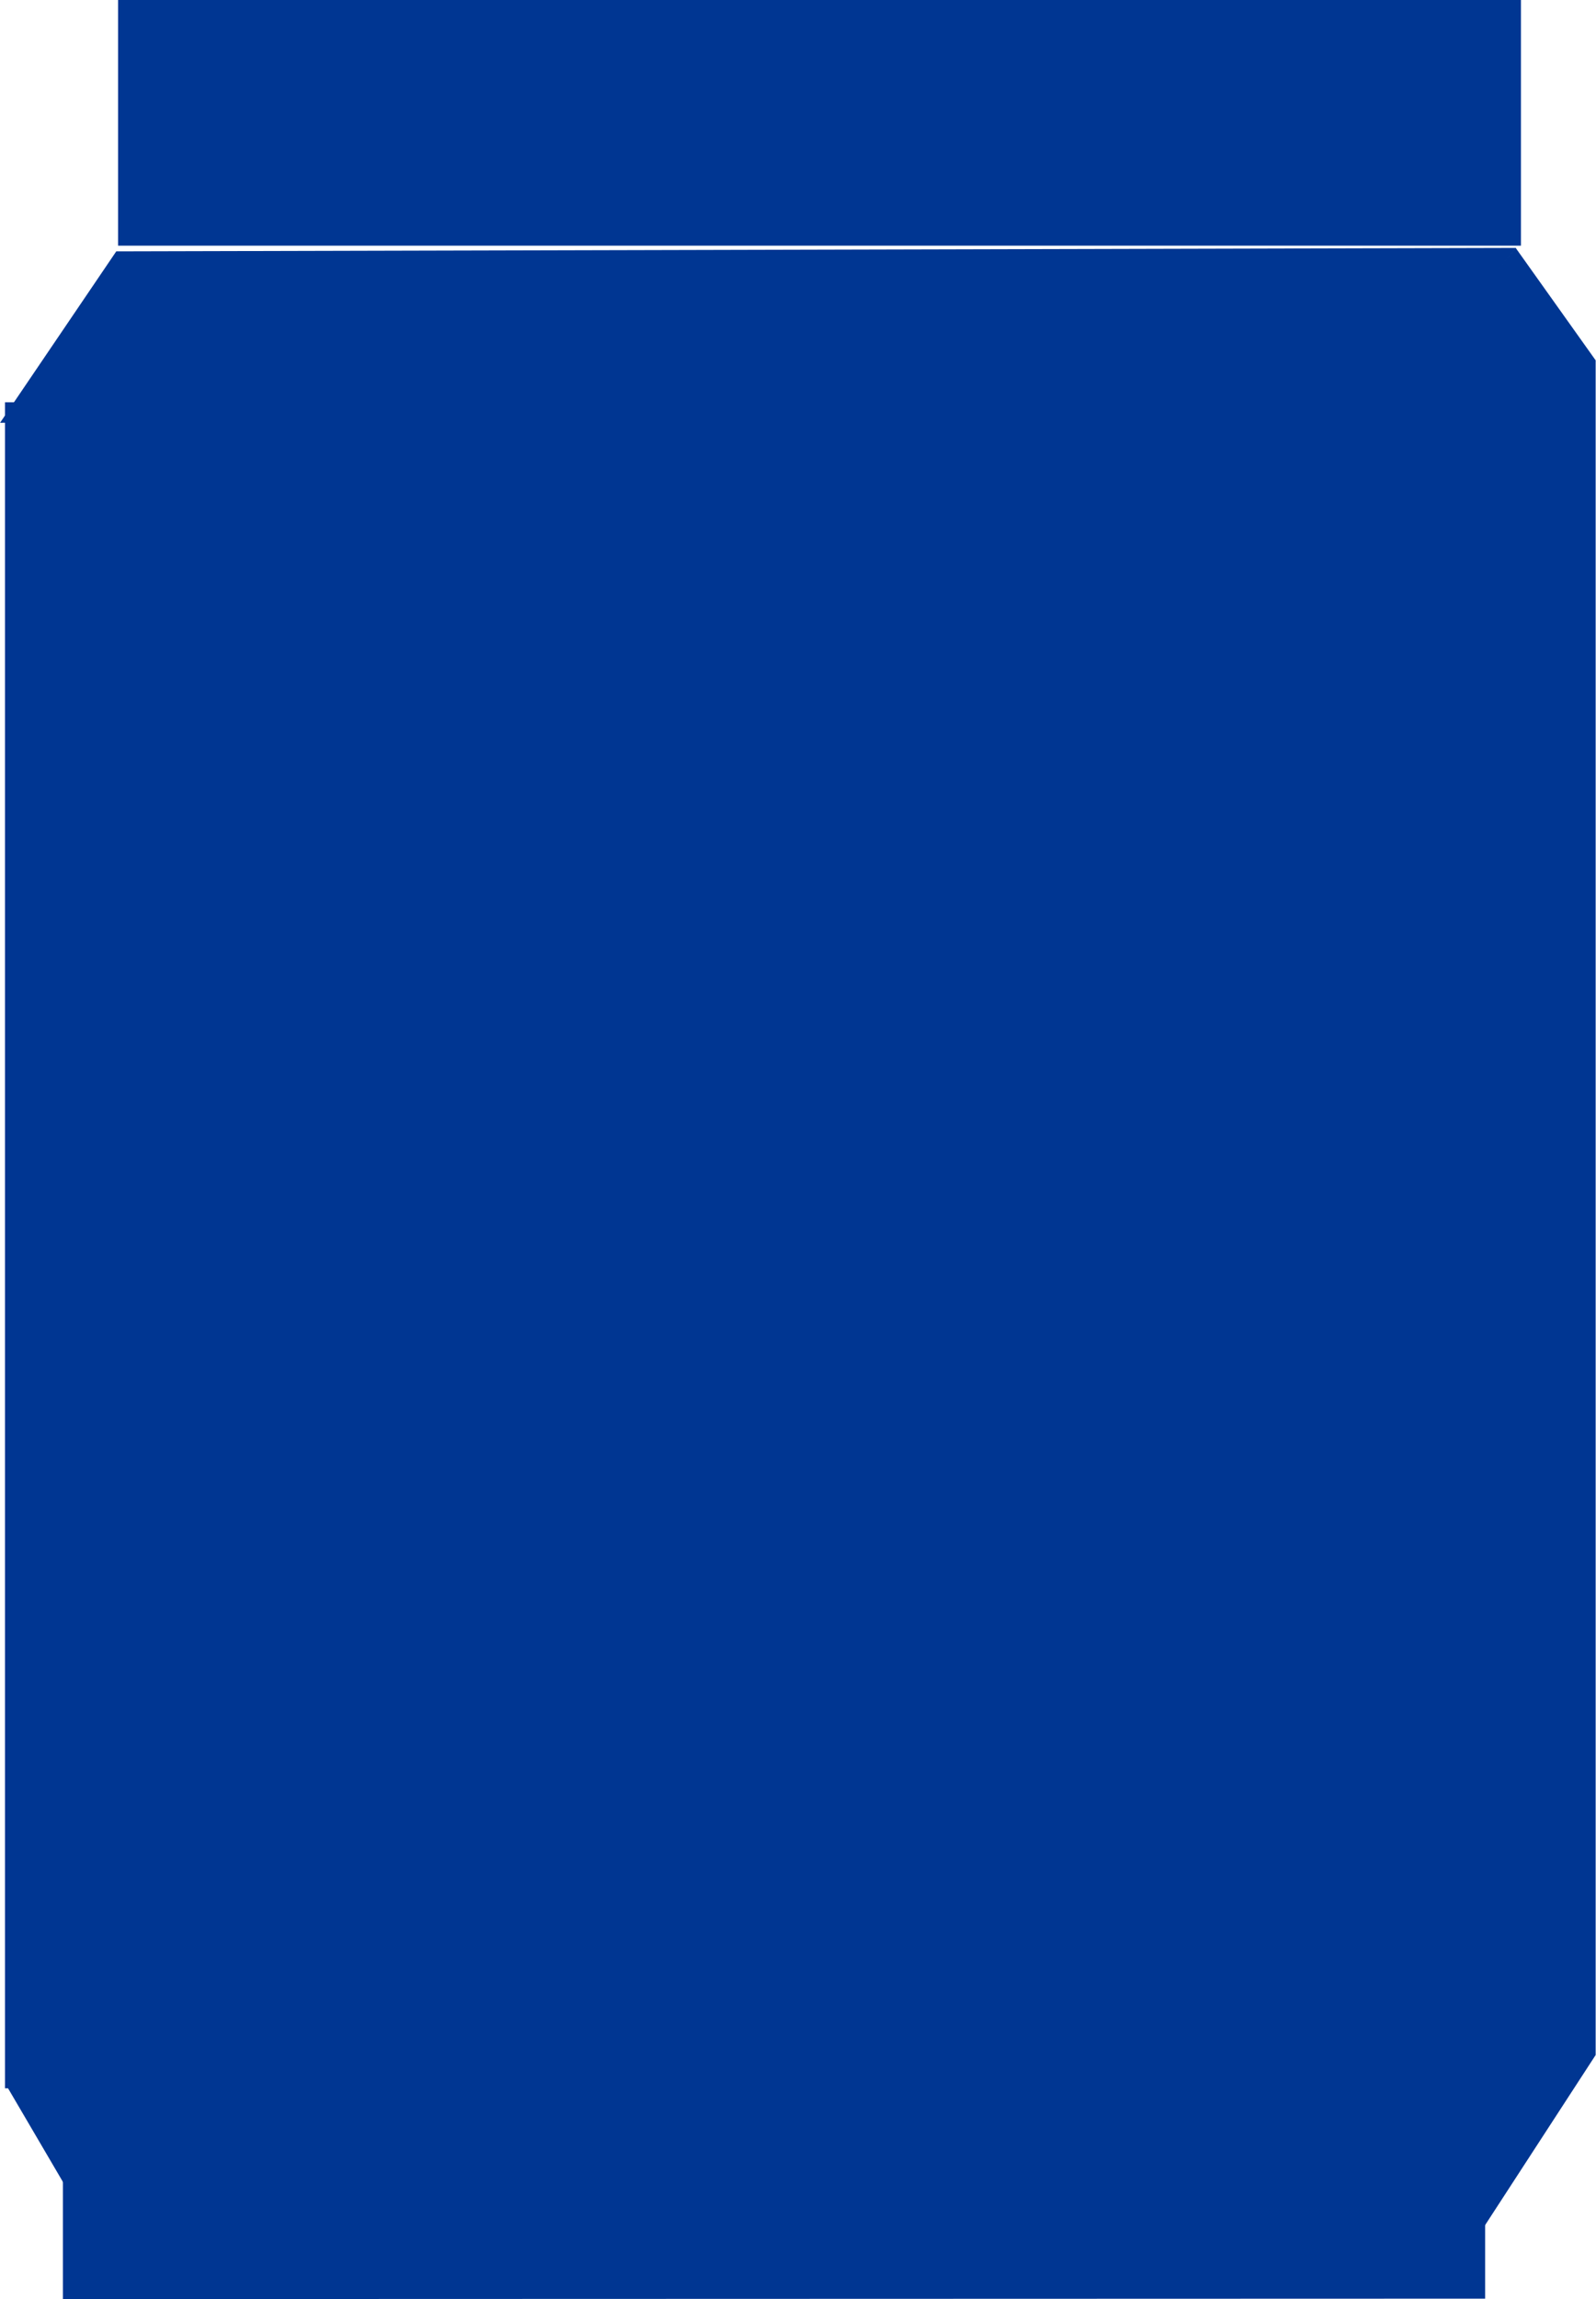 <svg xmlns="http://www.w3.org/2000/svg" width="22.732" height="32.726" viewBox="0 0 22.732 32.726">
  <g id="グループ_20688" data-name="グループ 20688" transform="translate(-250.929 -225.954)">
    <path id="パス_35381" data-name="パス 35381" d="M0,0,20.257-.007V1.669L0,1.675Z" transform="translate(251.825 257.005)" fill="#003692"/>
    <g id="パス_35380" data-name="パス 35380" transform="translate(251.673 226)" fill="#003692">
      <path d="M 20.419 2.951 L 1.438 2.951 L 1.438 0.454 L 20.419 0.454 L 20.419 2.951 Z" stroke="none"/>
      <path d="M 1.938 0.954 L 1.938 2.451 L 19.919 2.451 L 19.919 0.954 L 1.938 0.954 M 0.938 -0.046 L 20.919 -0.046 L 20.919 3.451 L 0.938 3.451 L 0.938 -0.046 Z" stroke="none" fill="#003692"/>
    </g>
    <rect id="長方形_34069" data-name="長方形 34069" width="20" height="24" transform="translate(251 231.68)" fill="#003692"/>
    <path id="パス_35377" data-name="パス 35377" d="M-4595-15120.084l-2.062,2.463v24.252l1.626,1.43,1.575-2.422v-24.123Z" transform="translate(4867.517 15349.567)" fill="#003692"/>
    <path id="パス_35378" data-name="パス 35378" d="M-4674.414-15120.035l19.937-.049-1.987,2.438-19.605.051Z" transform="translate(4926.999 15349.567)" fill="#003692"/>
    <path id="パス_35379" data-name="パス 35379" d="M-4655.54-15014.17l-1.51-2.007h-19.525l1.177,2.007Z" transform="translate(4927.6 15271.825)" fill="#003692"/>
  </g>
</svg>
